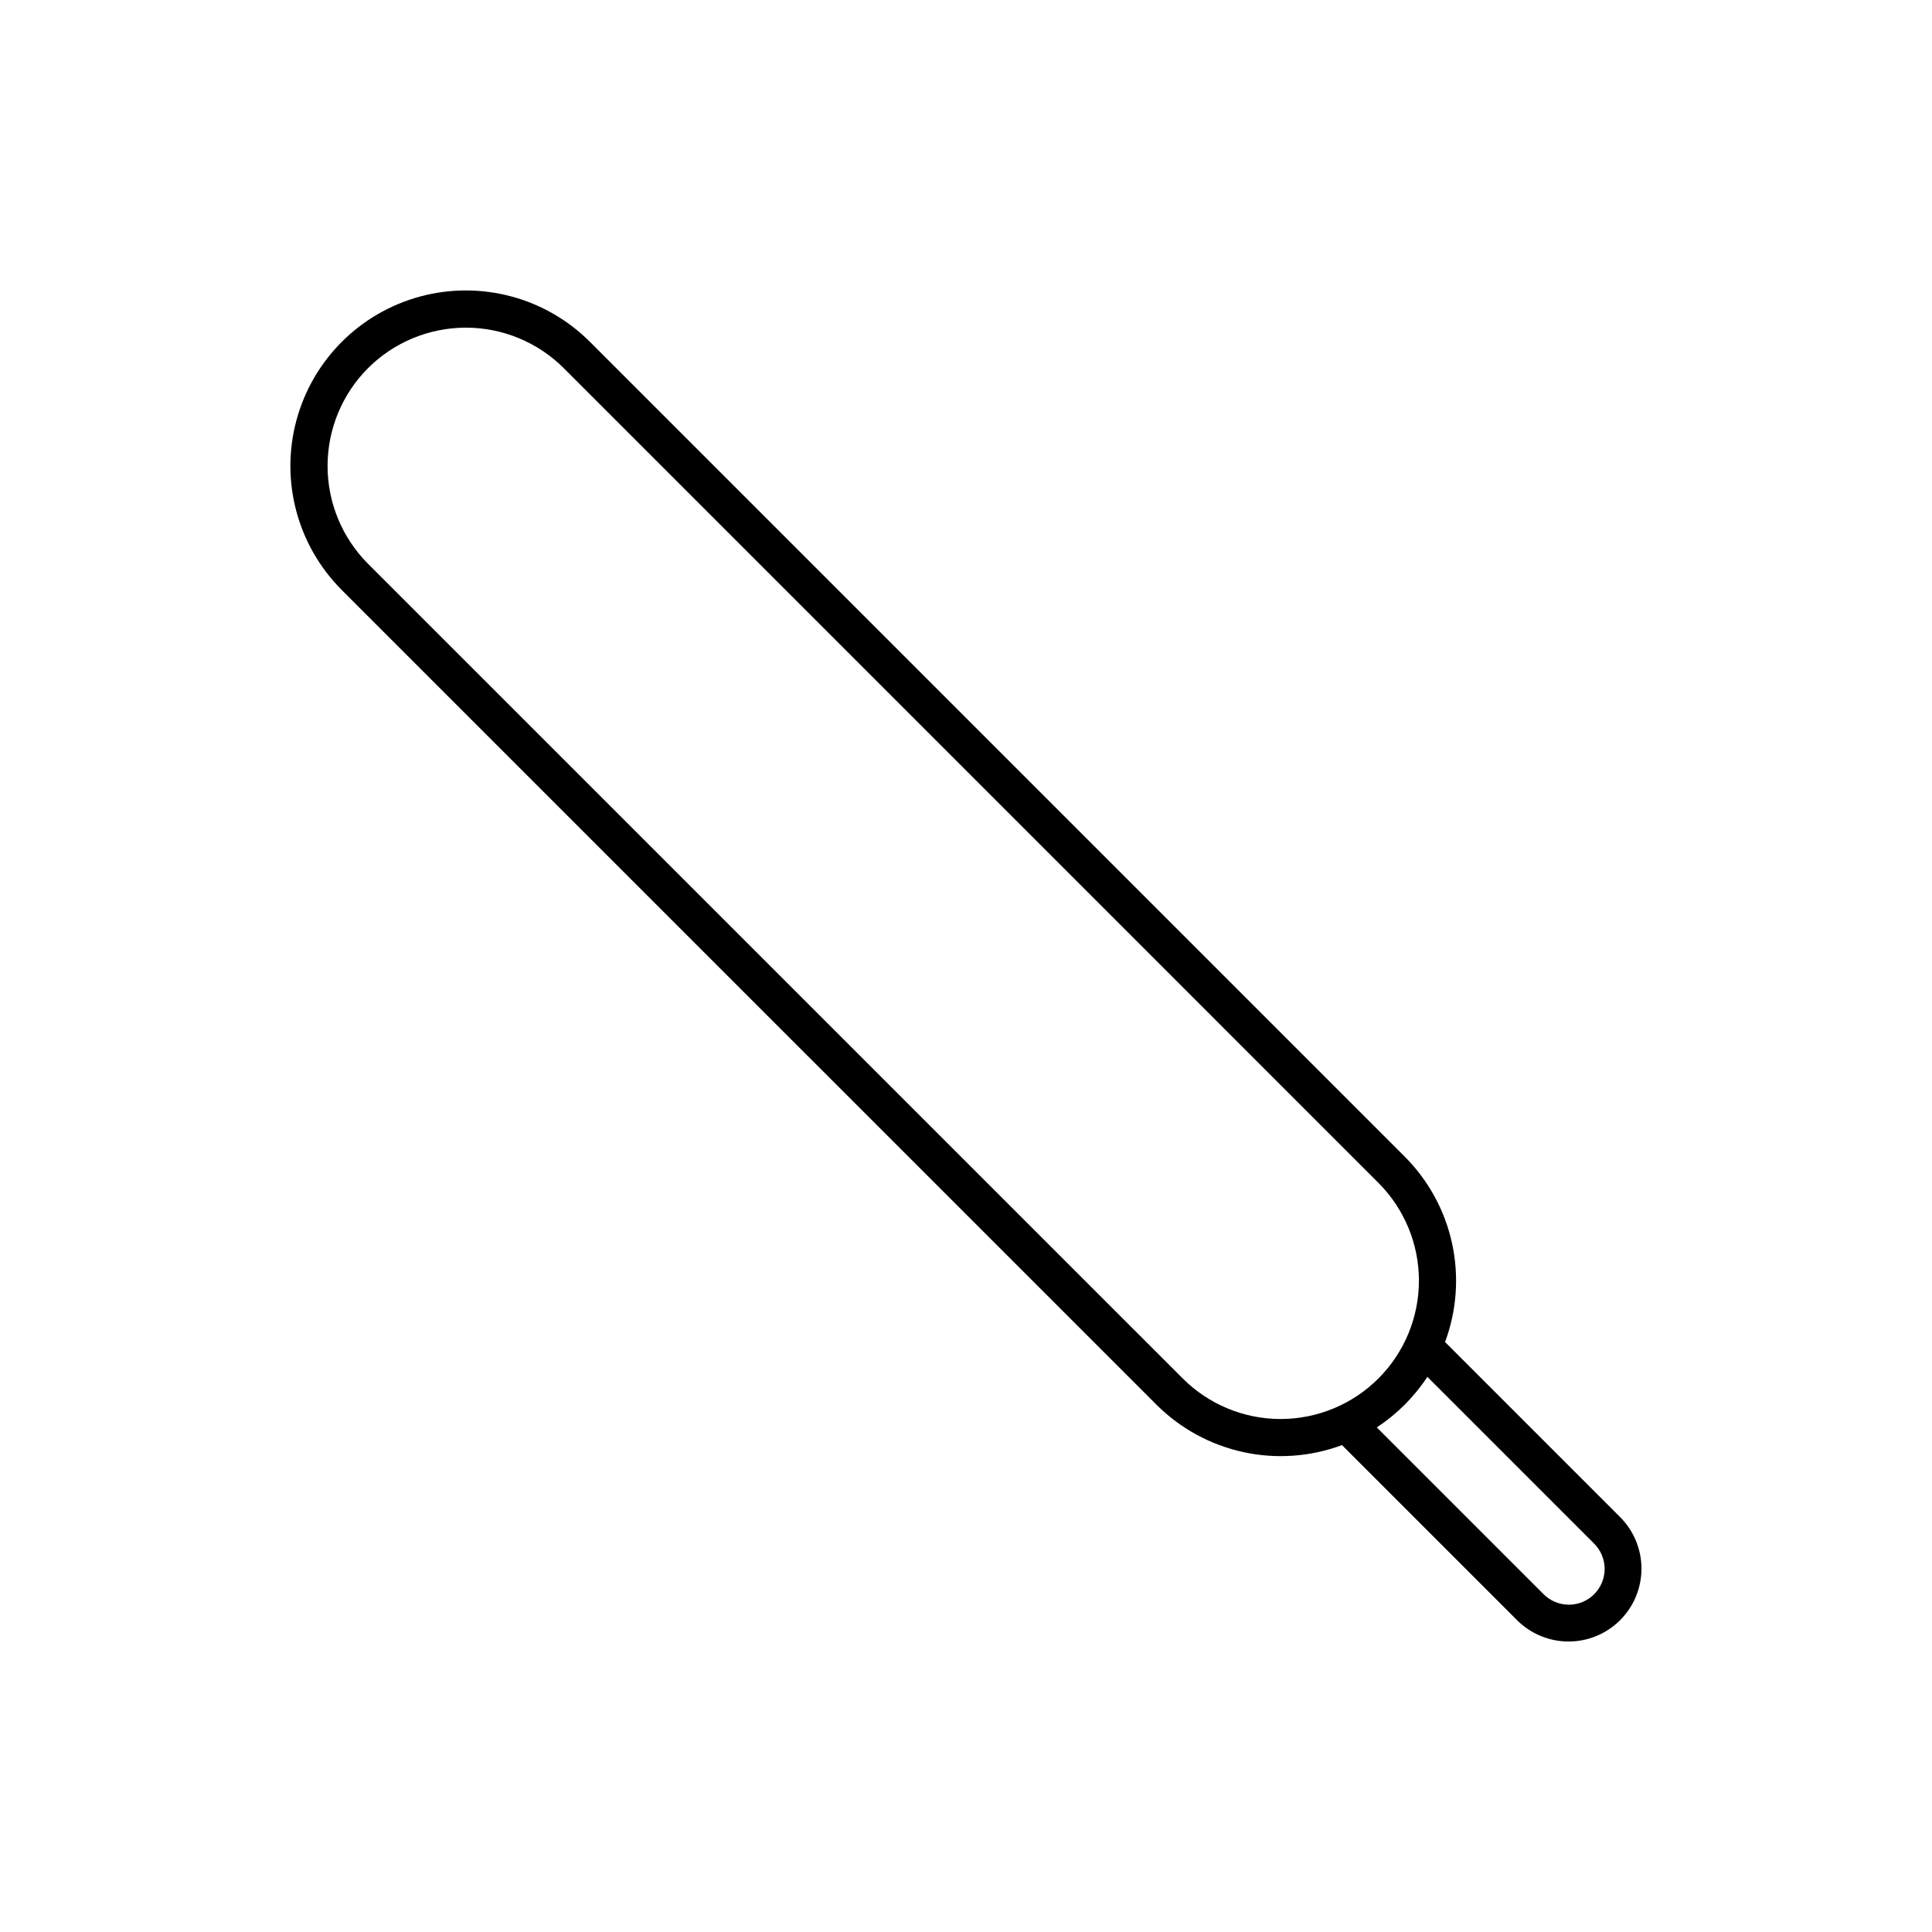 <?xml version="1.0" encoding="UTF-8"?>
<!-- Uploaded to: SVG Repo, www.svgrepo.com, Generator: SVG Repo Mixer Tools -->
<svg fill="#000000" width="800px" height="800px" version="1.1" viewBox="144 144 512 512" xmlns="http://www.w3.org/2000/svg">
 <path d="m450.49 516.27c6.309 6.301 14.297 10.656 23.008 12.555 8.711 1.895 17.785 1.25 26.145-1.859l46.395 46.395h-0.004c3.625 3.621 8.535 5.656 13.66 5.656 5.121 0 10.035-2.035 13.656-5.656 3.621-3.621 5.656-8.535 5.656-13.656 0-5.125-2.035-10.035-5.656-13.66l-46.395-46.395v0.004c3.109-8.359 3.754-17.43 1.859-26.145-1.898-8.711-6.258-16.695-12.559-23.004l-215.91-215.91c-11.746-11.75-28.867-16.336-44.918-12.039-16.047 4.301-28.582 16.836-32.883 32.887-4.301 16.047 0.289 33.168 12.035 44.918zm115.9 36.734c1.812 1.77 2.84 4.191 2.856 6.723s-0.984 4.965-2.777 6.758c-1.789 1.789-4.223 2.789-6.758 2.773-2.531-0.016-4.953-1.047-6.723-2.859l-44.117-44.117v-0.004c5.332-3.508 9.891-8.066 13.398-13.398zm-324.85-311.45c6.879-6.867 16.203-10.723 25.926-10.723 9.719 0 19.043 3.856 25.926 10.723l215.9 215.91c6.875 6.875 10.738 16.199 10.738 25.926 0 9.723-3.863 19.047-10.738 25.922s-16.199 10.738-25.926 10.738c-9.723 0-19.047-3.863-25.922-10.738l-215.91-215.9c-6.867-6.883-10.723-16.207-10.723-25.926 0-9.723 3.856-19.047 10.723-25.926z"/>
</svg>